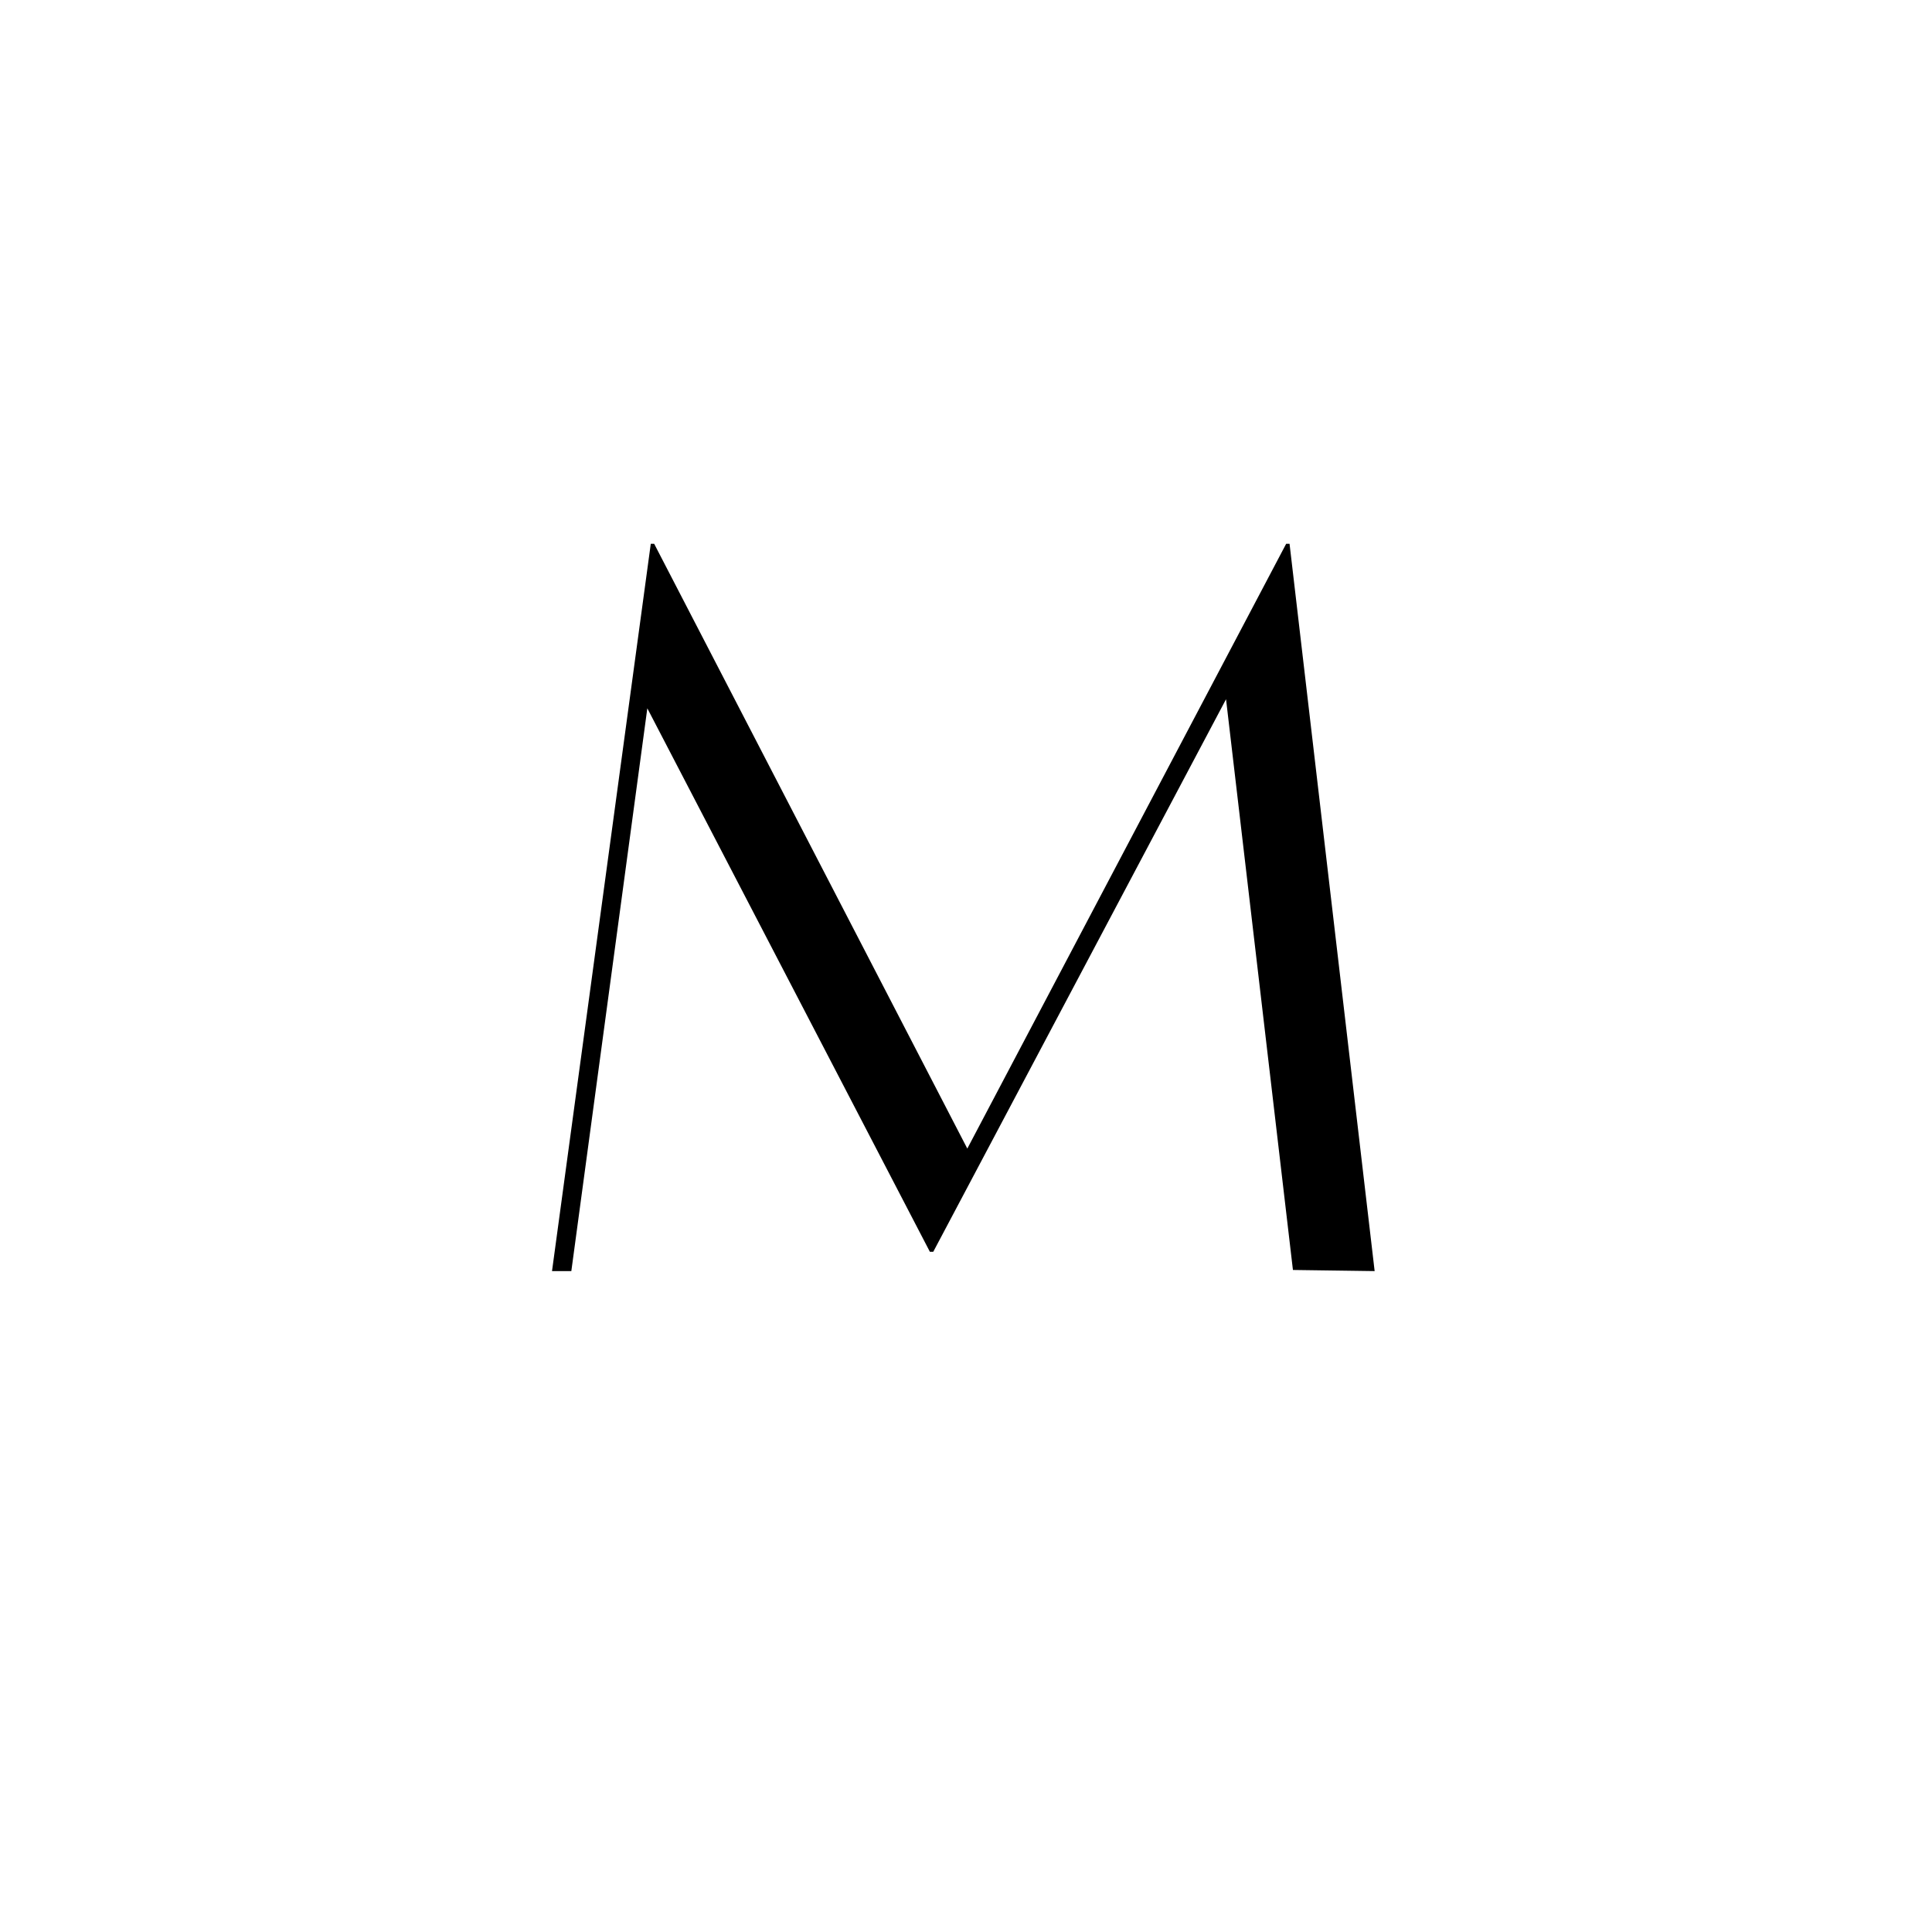 <svg version="1.2" preserveAspectRatio="xMidYMid meet" height="500" viewBox="0 0 375 375" zoomAndPan="magnify" width="500" xmlns:xlink="http://www.w3.org/1999/xlink" xmlns="http://www.w3.org/2000/svg"><defs></defs><g id="4161147197"><g style="fill:#000000;fill-opacity:1;"><g transform="translate(99.223, 246.5)"><path d="M 151.078 -140.953 L 167.594 0.219 L 151.734 0 L 138.75 -110.781 L 81.922 -3.531 L 81.266 -3.531 L 26.422 -109.016 L 11.672 0.219 L 7.922 0.219 L 27.094 -140.953 L 27.75 -140.953 L 88.531 -23.562 L 150.422 -140.953 Z M 151.078 -140.953" style="stroke:none"></path></g></g></g></svg>